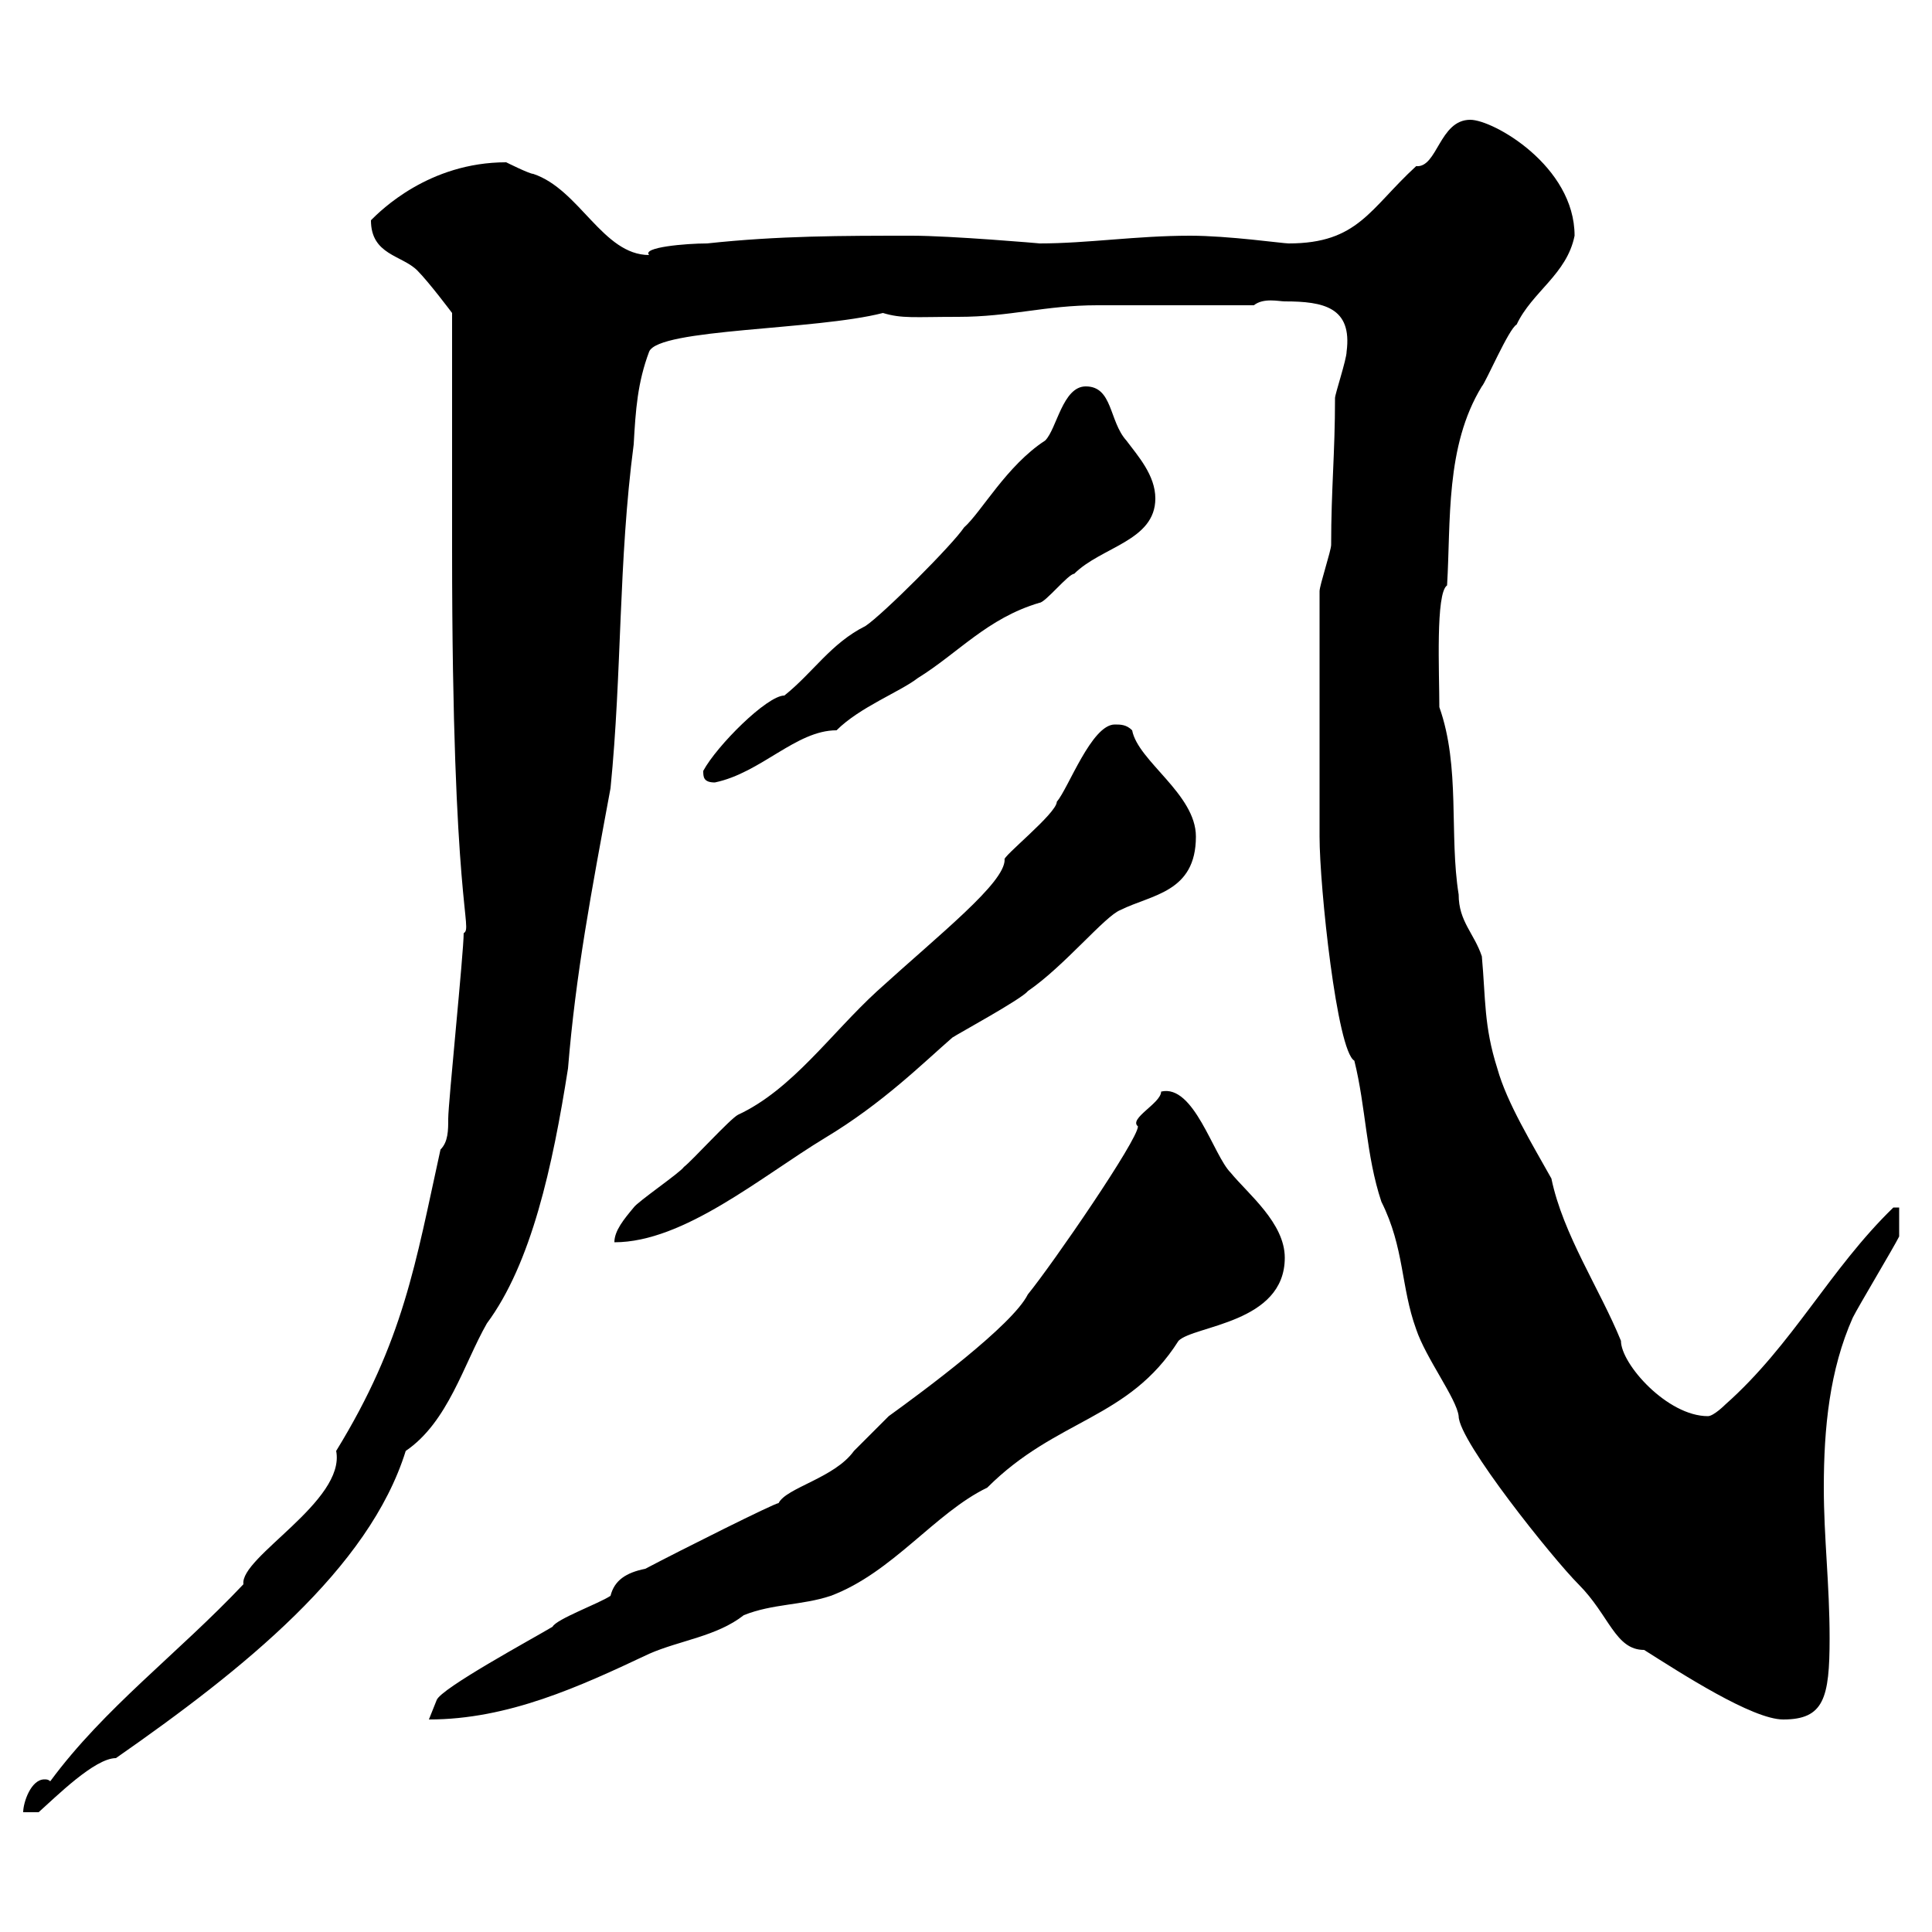 <svg xmlns="http://www.w3.org/2000/svg" xmlns:xlink="http://www.w3.org/1999/xlink" width="300" height="300"><path d="M7.80 276.60C7.50 276.30 7.20 276.30 6.90 276.30C4.80 276.30 3.60 279.90 3.60 281.40L6 281.40C8.70 279 14.70 273 18 273C37.80 259.20 57.30 243.60 63 225.30C69.60 220.80 72 211.80 75.60 205.50C82.50 196.20 85.80 181.20 88.20 165.90C89.40 151.20 91.80 138.60 94.80 122.40C96.60 104.40 96 87.30 98.40 69C98.70 63.60 99 59.40 100.80 54.60C102.30 51 126.60 51.30 137.10 48.60C140.10 49.50 141.90 49.20 148.80 49.20C156.90 49.20 162.30 47.40 170.40 47.40C174 47.40 191.10 47.40 194.70 47.40C196.20 46.20 198.60 46.80 199.50 46.80C205.50 46.80 210 47.70 209.10 54.60C209.10 55.80 207.30 61.20 207.30 61.80C207.30 70.50 206.70 75.90 206.70 84.60C206.70 85.50 204.90 90.90 204.90 91.80L204.90 129.90C204.90 137.70 207.60 163.20 210.30 164.70C212.10 171.90 212.10 179.40 214.50 186.60C218.10 193.80 217.50 199.80 219.90 206.40C221.40 210.90 226.20 217.20 226.50 219.90C226.50 223.80 241.20 242.10 245.10 246C249.90 250.80 250.80 256.20 255.30 256.20C261 259.80 272.10 267 276.90 267C283.20 267 284.10 263.70 284.10 254.40C284.10 246 283.20 238.80 283.20 231C283.20 221.70 284.10 212.70 287.70 204.60C288.60 202.80 294 193.80 294.90 192L294.90 187.50L294 187.50C284.10 197.10 278.40 208.80 267.90 218.10C267.90 218.10 266.10 219.90 265.20 219.90C258.90 219.90 251.70 211.80 251.70 208.20C248.40 200.10 242.70 191.70 240.90 183C237.90 177.60 234 171.30 232.50 165.90C230.40 159.30 230.70 155.10 230.10 148.50C228.90 144.90 226.50 143.10 226.50 138.90C225 129.60 226.80 119.10 223.50 109.80C223.50 104.40 222.90 92.10 224.70 90.90C225.30 81 224.40 69.30 230.10 60C230.70 59.40 234.30 51 235.50 50.40C237.90 45.30 243.30 42.60 244.50 36.60C244.50 25.80 231.90 18.60 228.30 18.60C223.50 18.60 223.20 26.10 219.90 25.80C212.70 32.40 210.90 37.80 200.10 37.80C199.20 37.80 190.80 36.60 184.80 36.60C176.40 36.60 168.90 37.80 161.40 37.80C161.70 37.80 147.60 36.60 141.60 36.60C130.80 36.60 120.90 36.60 109.80 37.80C106.50 37.80 99.60 38.40 100.80 39.60C93.60 39.60 90 29.40 82.80 27C82.20 27 78.60 25.20 78.60 25.20C66.60 25.20 59.10 32.70 57.60 34.20C57.60 39.60 62.40 39.60 64.80 42C66.60 43.80 70.20 48.60 70.20 48.60L70.20 85.50C70.20 141.30 73.50 144 72 144.90C72 147.90 69.60 171.30 69.60 173.70C69.60 175.50 69.60 177.30 68.40 178.50C64.50 196.20 62.70 208.20 52.20 225.30C53.70 233.10 37.20 241.80 37.80 246C27.60 256.80 16.20 265.20 7.80 276.60ZM94.80 247.80C93 249 86.40 251.40 85.80 252.60C82.80 254.40 68.40 262.20 67.80 264C67.80 264 66.60 267 66.60 267C78.90 267 90 261.90 100.80 256.80C105.60 254.70 111.30 254.10 115.50 250.80C120 249 124.50 249.30 129 247.80C138.60 244.20 145.20 234.90 153.30 231C164.10 220.20 175.20 220.50 183 208.20C185.40 205.80 199.50 205.50 199.50 195.30C199.50 189.90 193.80 185.40 191.10 182.10C188.40 179.40 185.40 168.30 180.30 169.50C180.30 171.30 175.20 173.70 176.70 174.90C176.70 177 163.50 196.20 159.60 201C157.20 205.80 143.40 216 138 219.90C137.10 220.80 133.50 224.40 132.60 225.30C129.60 229.50 122.10 231 120.90 233.40C120.30 233.40 105.90 240.60 100.20 243.60C97.20 244.20 95.40 245.40 94.80 247.80ZM173.10 112.50C169.50 112.50 165.90 122.40 164.10 124.50C164.10 126.30 155.40 133.20 156 133.50C156 137.10 146.10 144.90 136.20 153.90C129 160.50 123 169.20 114.60 173.10C113.40 173.70 107.40 180.30 106.20 181.20C105.60 182.10 99 186.60 98.40 187.50C96.90 189.30 95.40 191.10 95.40 192.90C106.20 192.90 118.20 182.70 128.10 176.70C137.10 171.30 143.40 165 147.90 161.10C148.80 160.50 158.70 155.10 159.60 153.90C165.30 150 171.60 142.20 174 141.30C178.80 138.90 185.70 138.60 185.70 129.90C185.70 123.30 176.70 118.20 175.80 113.40C174.90 112.50 174 112.50 173.10 112.50ZM109.20 119.70C109.20 120.60 109.20 121.50 111 121.50C118.20 120 123.60 113.40 129.90 113.40C133.50 109.80 139.80 107.40 142.50 105.30C148.80 101.40 153.30 96 161.40 93.60C162.30 93.60 165.90 89.10 166.80 89.10C171 84.90 179.40 84 179.40 77.40C179.40 73.80 176.70 70.80 174.90 68.40C172.20 65.40 172.80 60 168.60 60C165 60 164.10 66.60 162.30 68.40C156.30 72.30 152.40 79.50 149.70 81.90C147.90 84.60 137.10 95.40 134.40 97.20C129 99.90 126.30 104.40 121.80 108C119.10 108 111.30 115.80 109.20 119.70Z"/></svg>